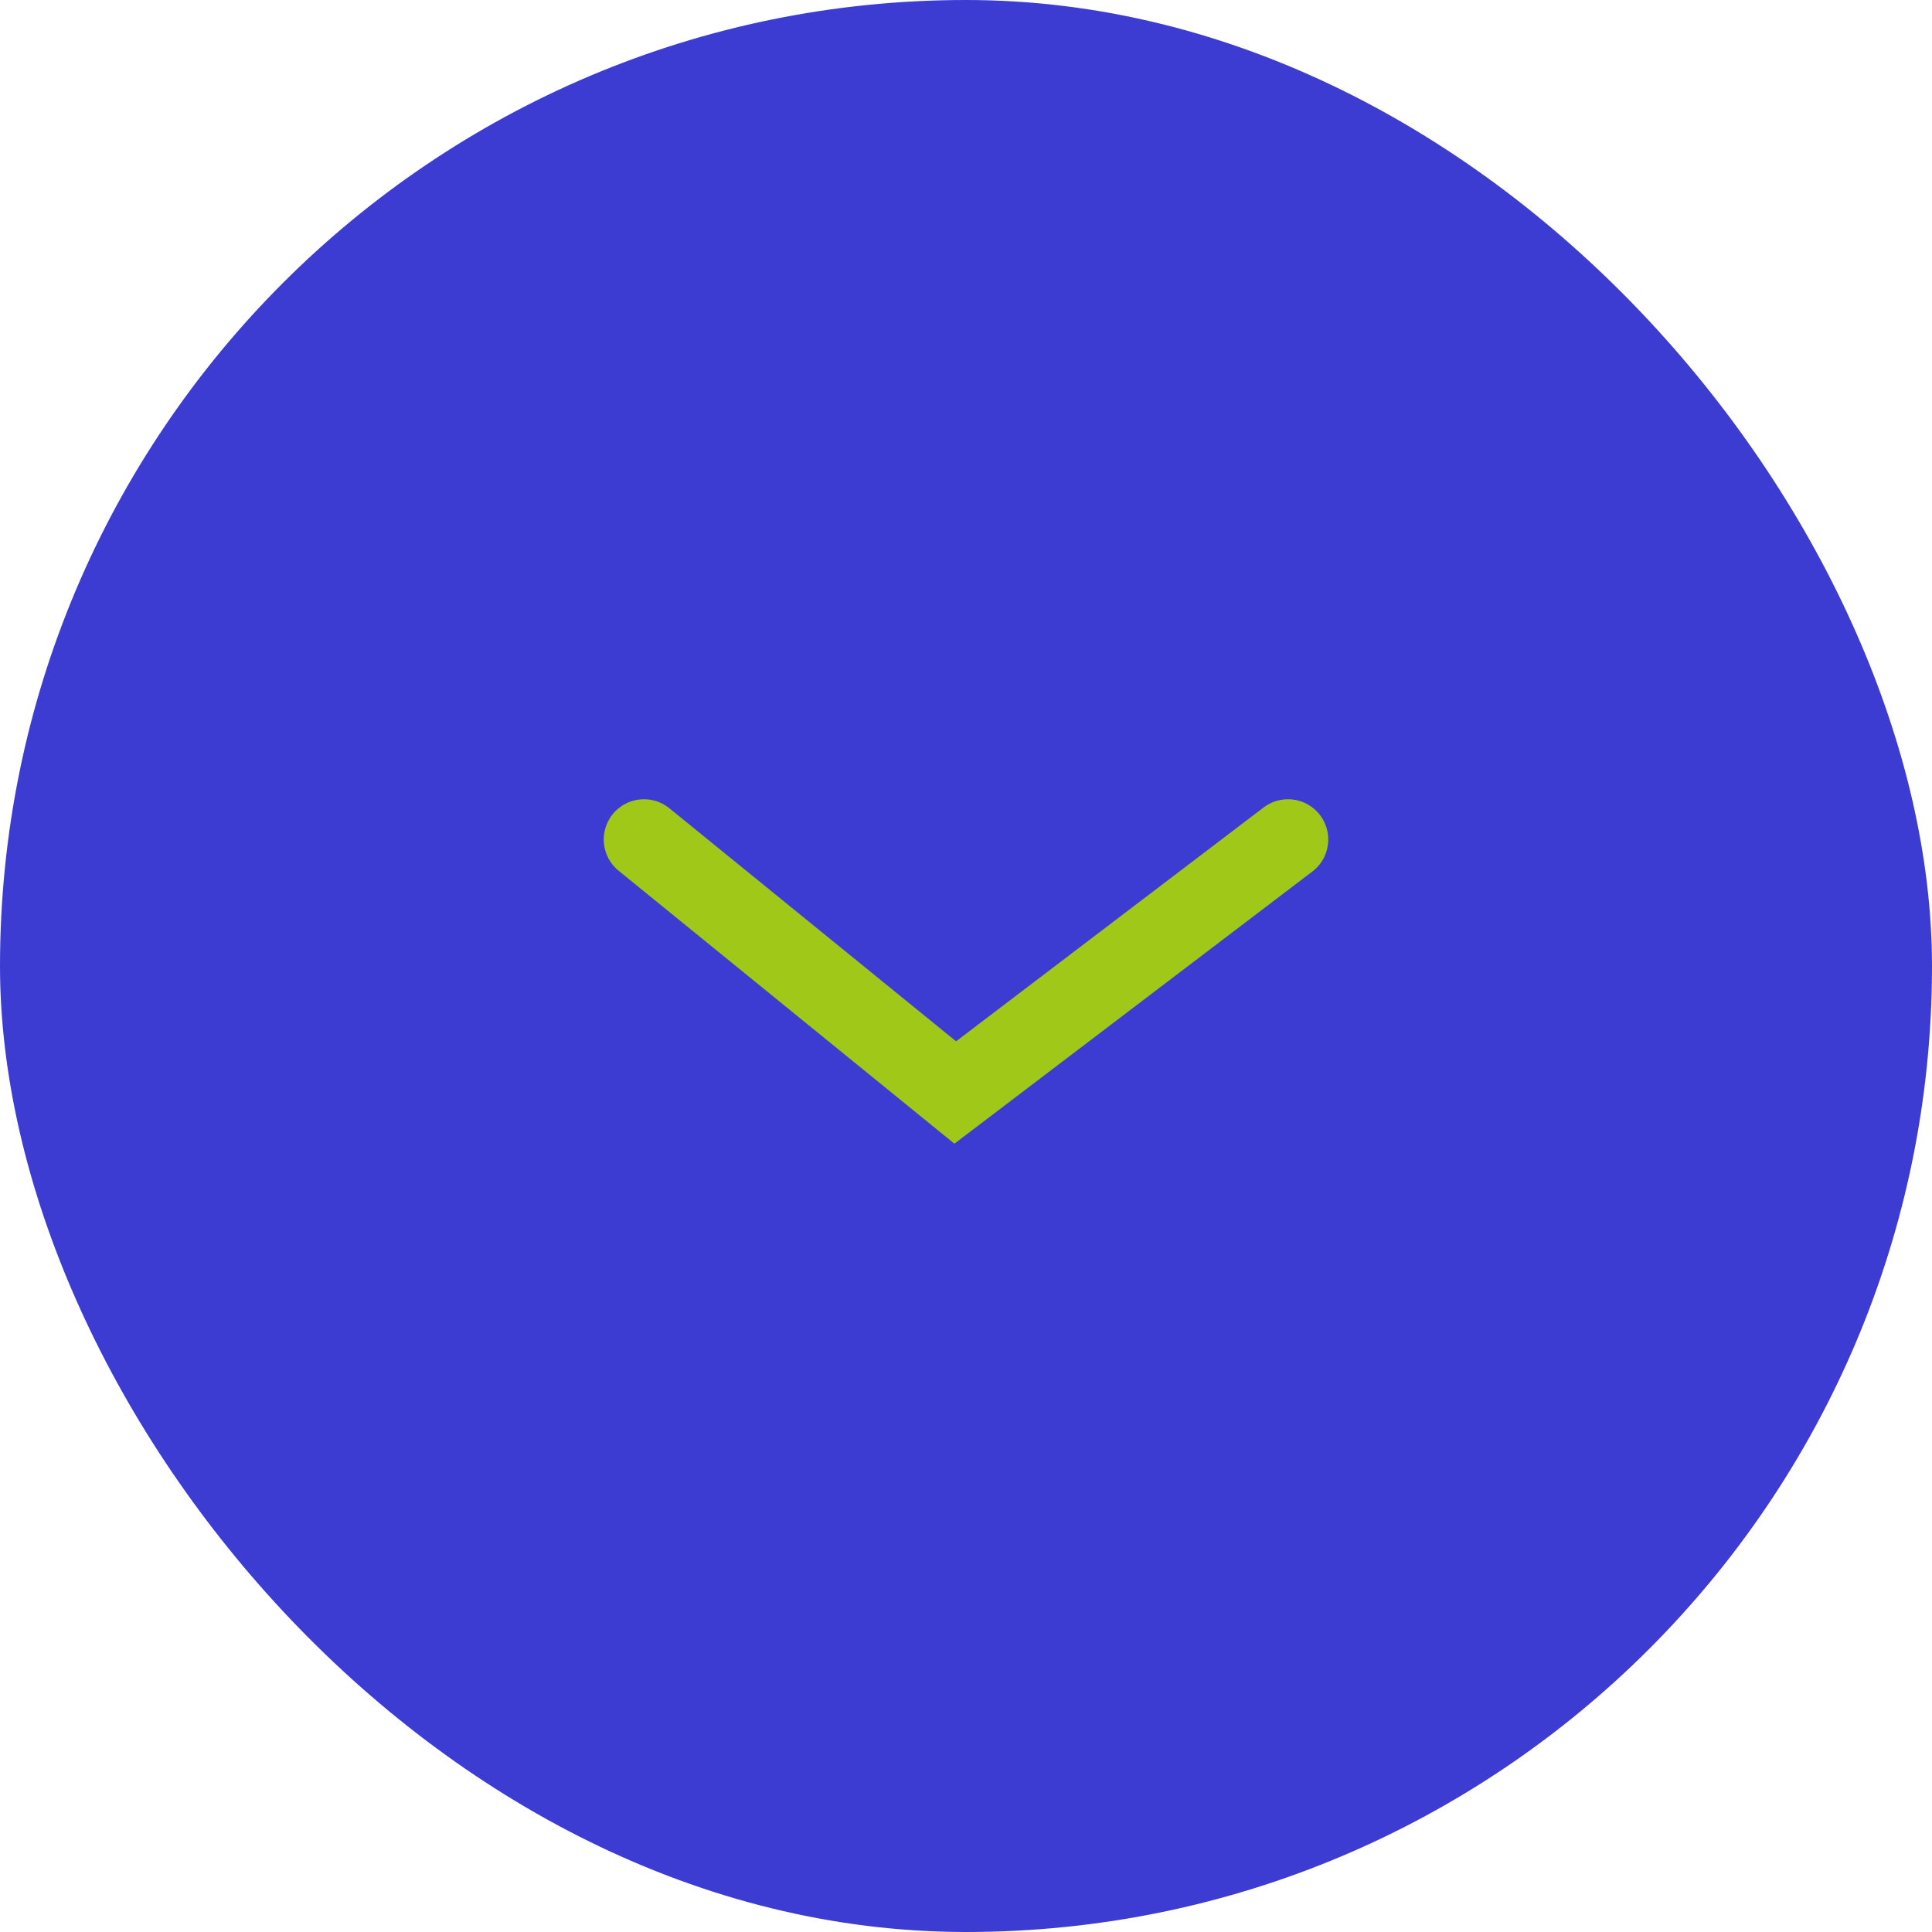 <svg width="48" height="48" viewBox="0 0 48 48" fill="none" xmlns="http://www.w3.org/2000/svg">
<rect width="48" height="48" rx="24" fill="#3C3CD2"/>
<path d="M32 20.857L23.733 27.143L16 20.857" stroke="#A0C818" stroke-width="2" stroke-linecap="round"/>
</svg>
